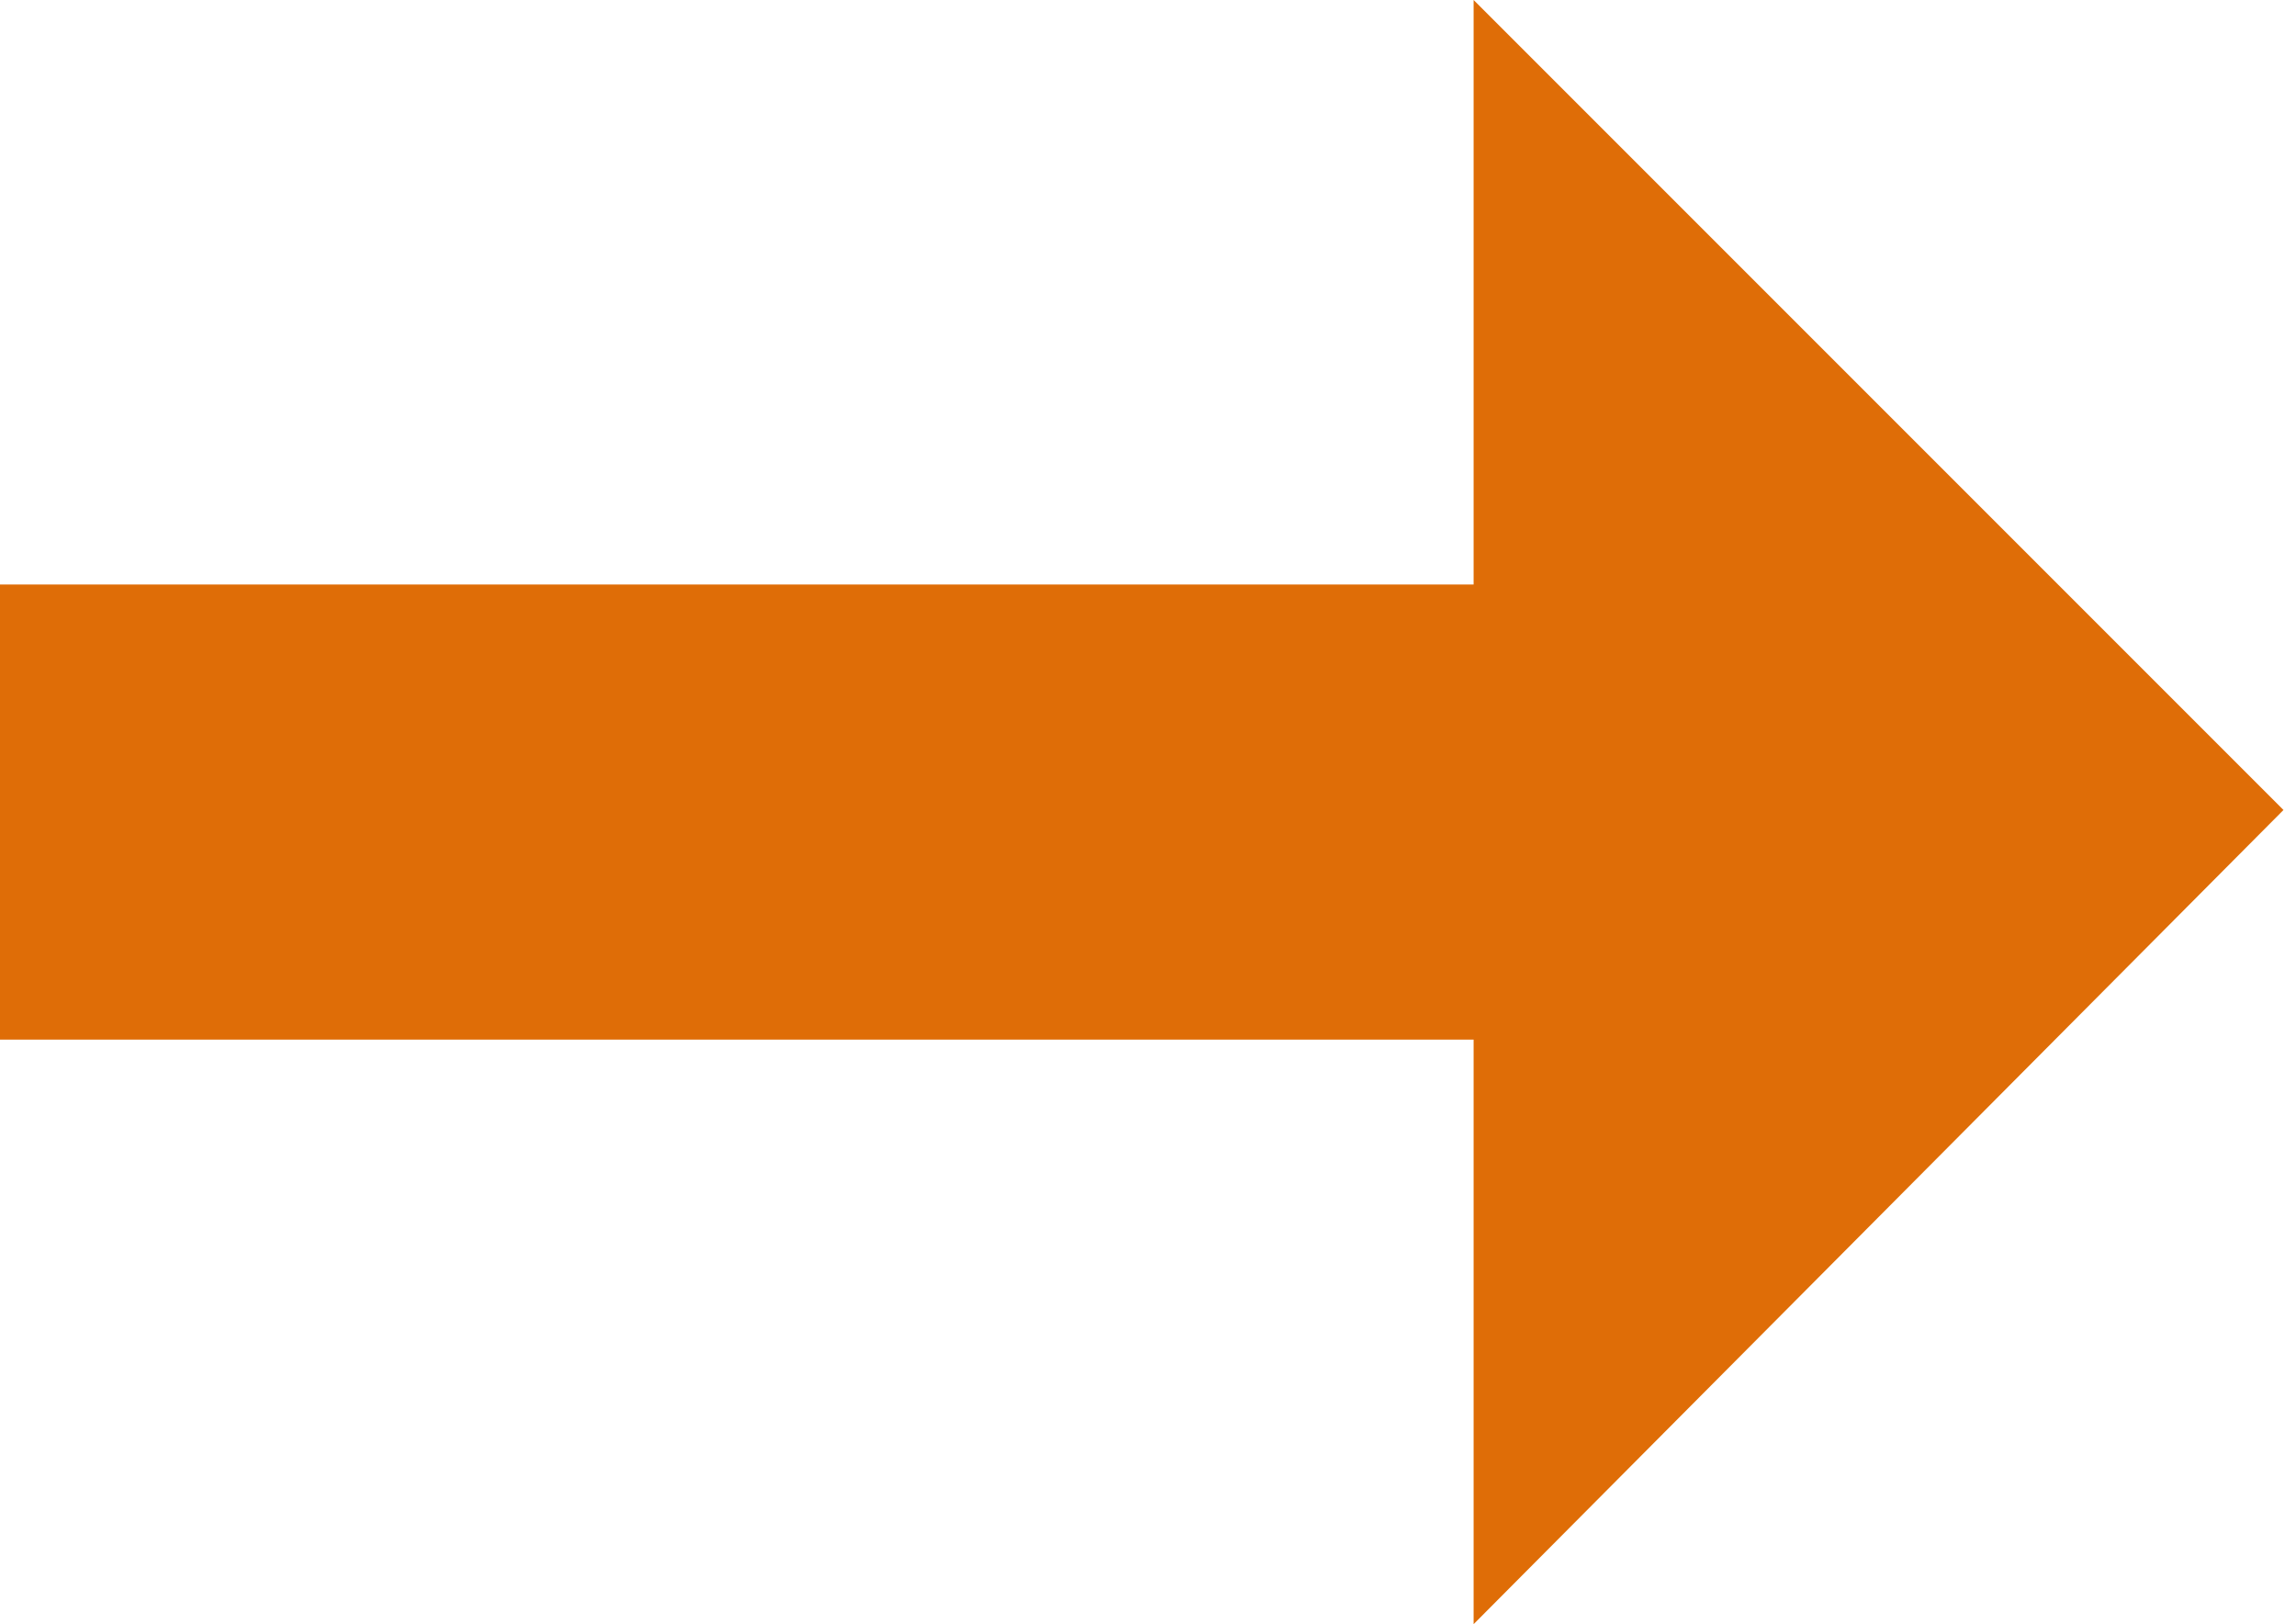 <?xml version="1.0" encoding="utf-8"?><!--Generator: Adobe Illustrator 19.2.1, SVG Export Plug-In . SVG Version: 6.00 Build 0)--><svg version="1.1" id="Ebene_1" xmlns="http://www.w3.org/2000/svg" xmlns:xlink="http://www.w3.org/1999/xlink" x="0px" y="0px" viewBox="0 0 55 38.9" style="enable-background:new 0 0 55 38.9;" xml:space="preserve"><style type="text/css">.st0{fill:#df6d07;}</style><polygon class="st0" points="54.7,19.4 35.3,0 35.3,14 -0.3,14 -0.3,24.9 35.3,24.9 35.3,38.9 "/></svg>
